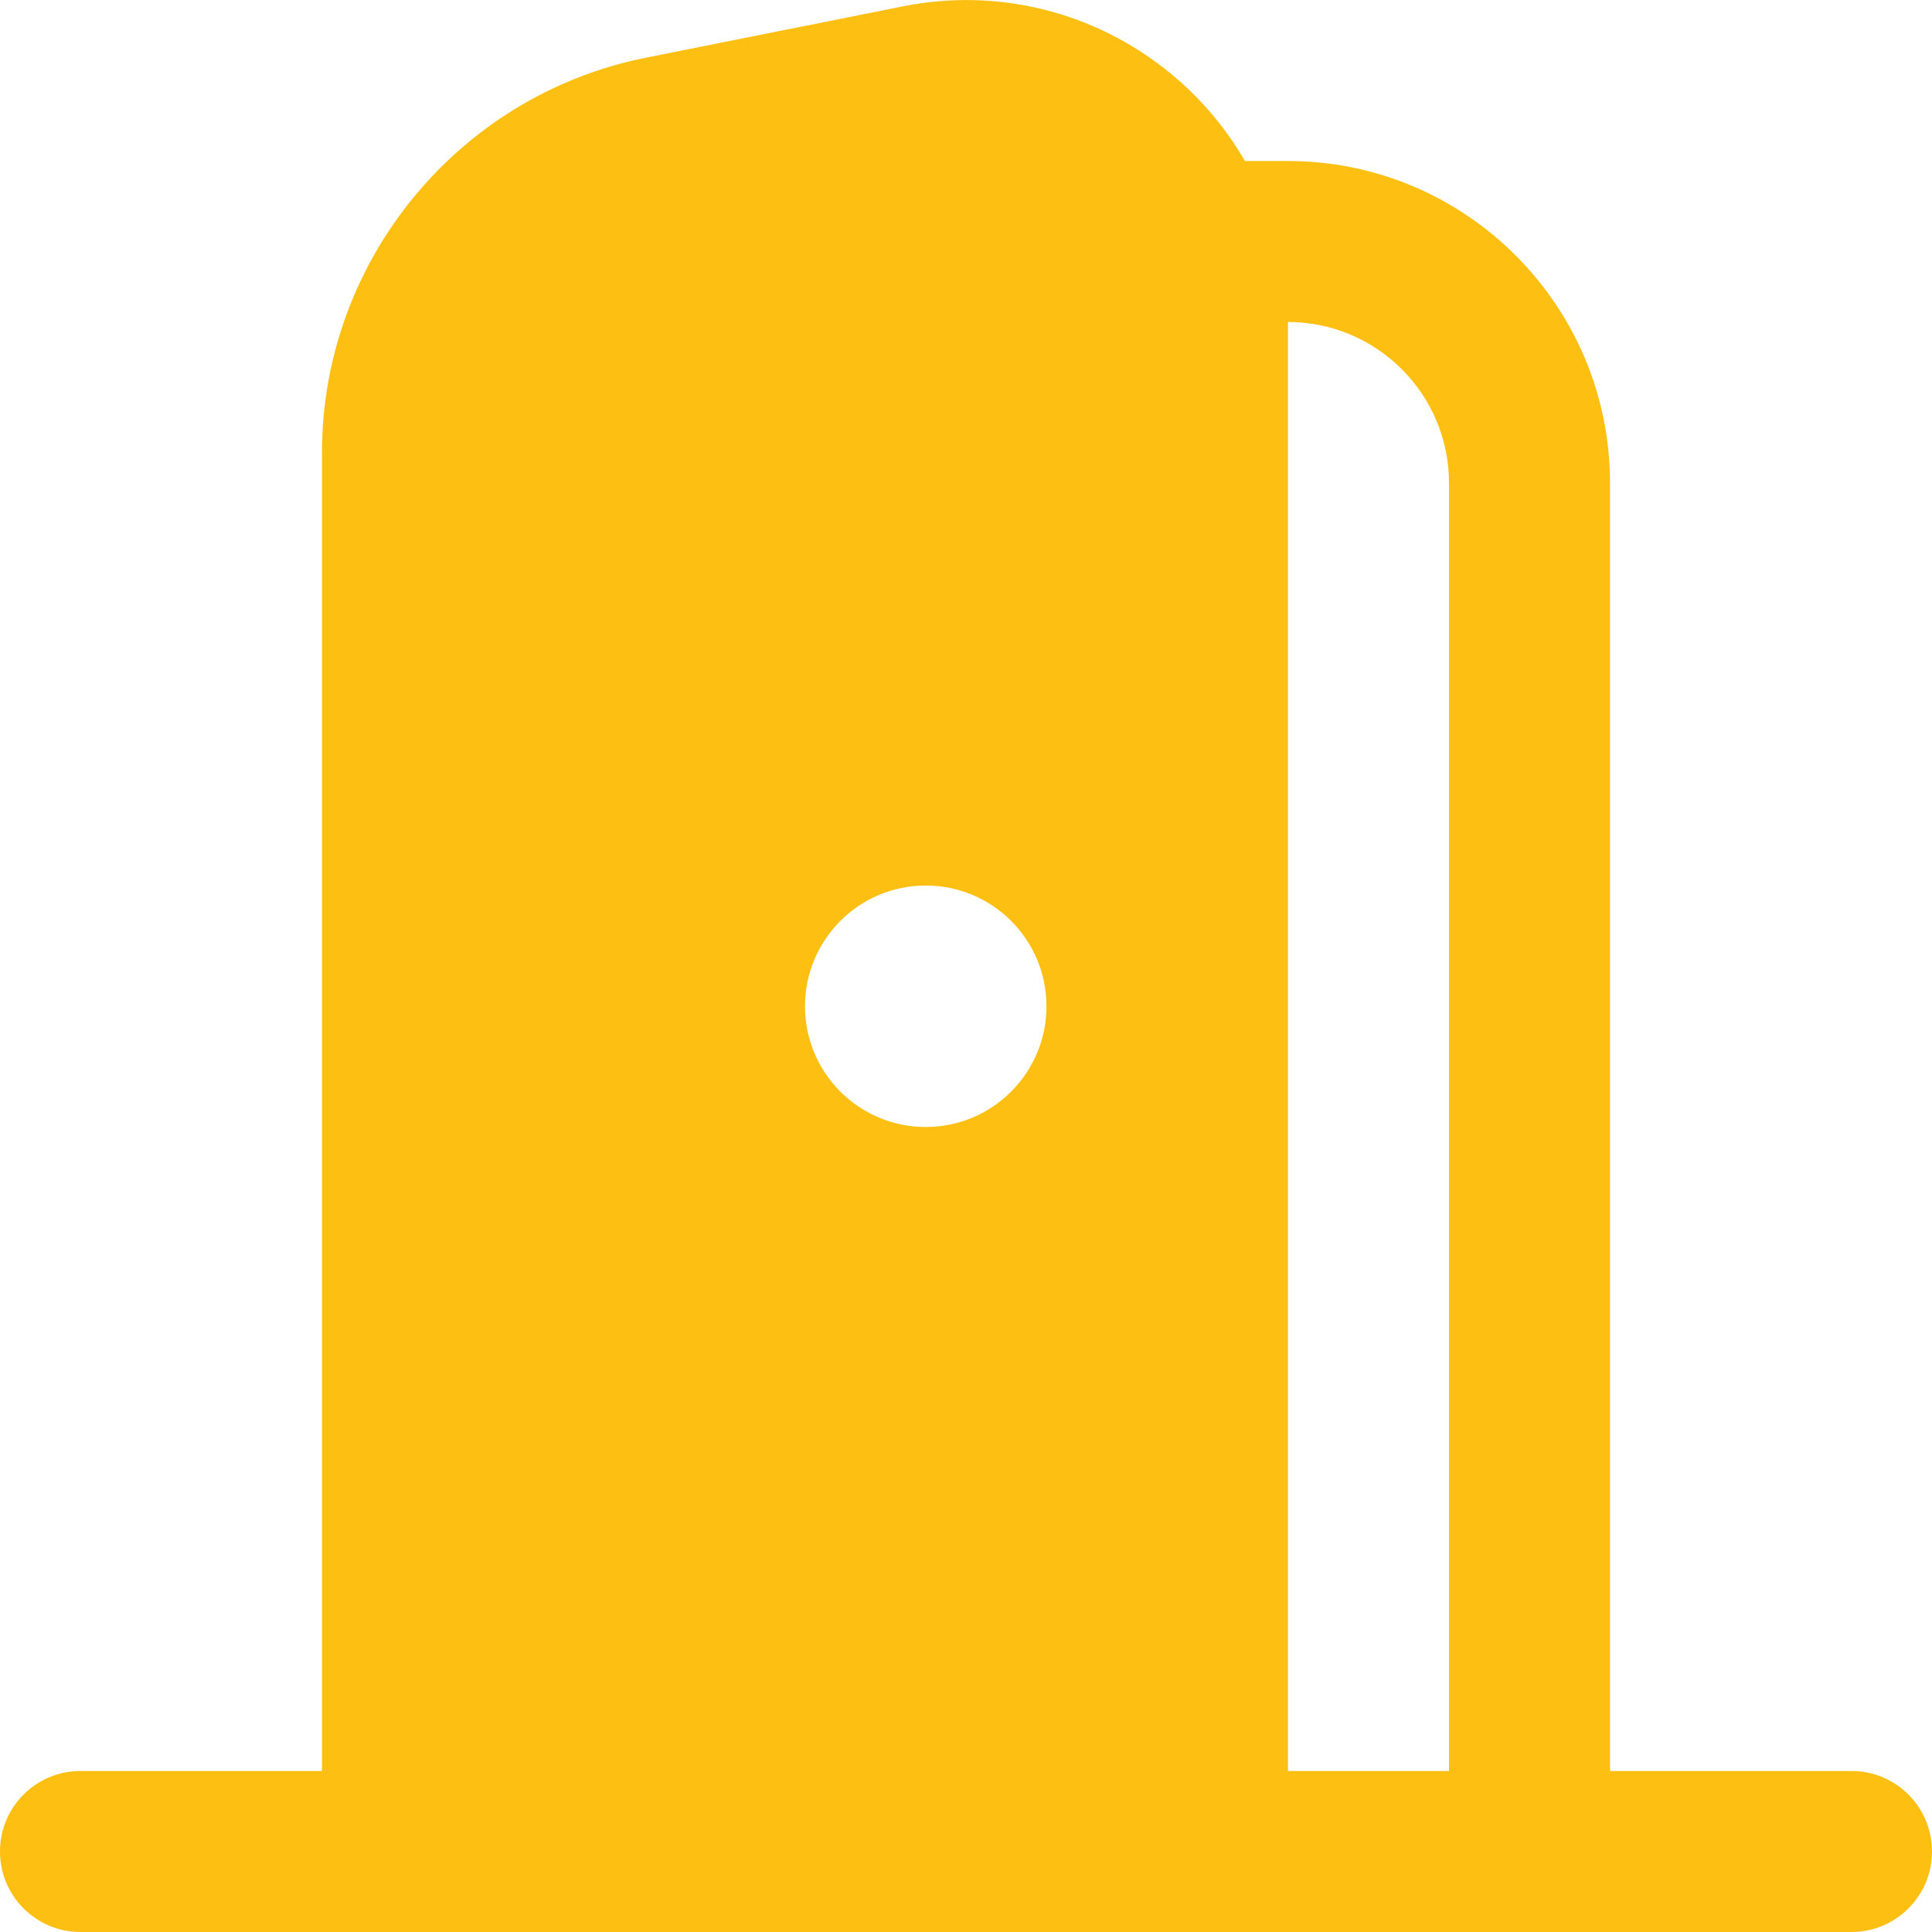 <?xml version="1.0" encoding="UTF-8"?> <svg xmlns="http://www.w3.org/2000/svg" width="56" height="56" viewBox="0 0 56 56" fill="none"><g clip-path="url(#clip0_50_251)"><path d="M53.667 51.333H46.667V14C46.667 8.853 42.481 4.667 37.333 4.667H36.085C35.53 3.708 34.802 2.842 33.917 2.119C31.747 0.341 28.924 -0.366 26.171 0.184L18.711 1.675C13.277 2.763 9.333 7.574 9.333 13.116V51.333H2.333C1.045 51.333 0 52.376 0 53.667C0 54.957 1.045 56 2.333 56H53.667C54.955 56 56 54.957 56 53.667C56 52.376 54.955 51.333 53.667 51.333ZM26.833 32.667C24.901 32.667 23.333 31.099 23.333 29.167C23.333 27.235 24.901 25.667 26.833 25.667C28.765 25.667 30.333 27.235 30.333 29.167C30.333 31.099 28.765 32.667 26.833 32.667ZM42 51.333H37.333V9.333C39.907 9.333 42 11.426 42 14V51.333Z" fill="#FDBF12"></path></g><defs><clipPath id="clip0_50_251"><rect width="56" height="56" fill="white"></rect></clipPath></defs></svg> 